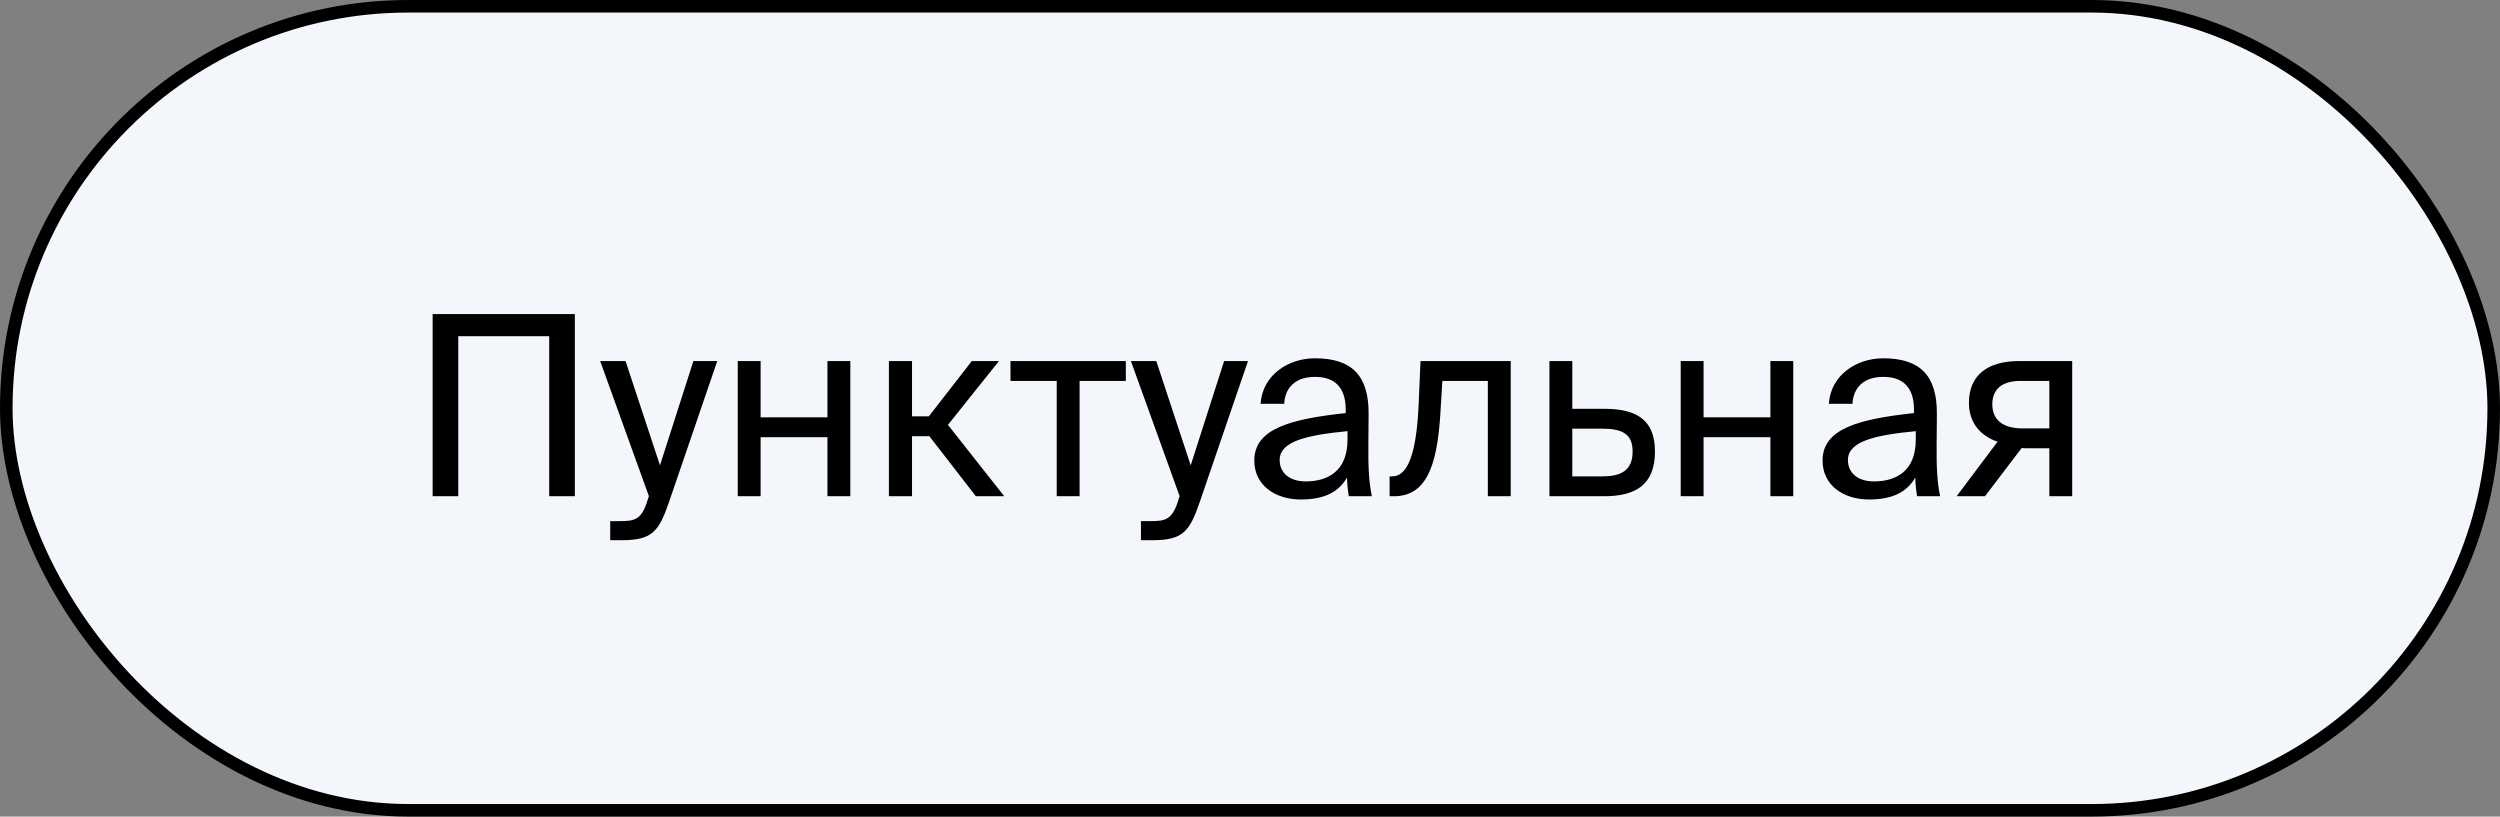 <?xml version="1.0" encoding="UTF-8"?> <svg xmlns="http://www.w3.org/2000/svg" width="199" height="65" viewBox="0 0 199 65" fill="none"><rect x="0" y="0" width="199" height="65" fill="#808080" stroke="none"/><rect x="0.5" y="0.5" width="198" height="64" rx="32" fill="#F3F6FB"></rect><rect x="0.5" y="0.5" width="198" height="64" rx="32" stroke="black"></rect><path d="M45.758 39.5H43.718V26.76H36.478V39.5H34.438V25H45.758V39.5ZM48.574 43V41.48H49.314C50.514 41.48 51.094 41.4 51.574 39.72L51.654 39.5L47.774 28.74H49.794L52.534 37.04L55.194 28.74H57.094L53.254 39.96C52.454 42.28 51.934 43 49.514 43H48.574ZM67.686 39.5H65.865V34.8H60.545V39.5H58.725V28.74H60.545V33.22H65.865V28.74H67.686V39.5ZM77.677 39.5L73.977 34.72H72.597V39.5H70.757V28.74H72.597V33.14H73.937L77.357 28.74H79.517L75.457 33.82L79.937 39.5H77.677ZM89.615 30.32L85.935 30.32V39.5H84.115V30.32H80.435V28.74H89.615V30.32ZM90.82 43V41.48H91.56C92.76 41.48 93.34 41.4 93.82 39.72L93.9 39.5L90.02 28.74H92.04L94.78 37.04L97.44 28.74H99.34L95.5 39.96C94.7 42.28 94.18 43 91.76 43H90.82ZM107.261 35V34.32C103.961 34.64 101.861 35.14 101.861 36.62C101.861 37.64 102.641 38.32 103.941 38.32C105.641 38.32 107.261 37.54 107.261 35ZM103.541 39.76C101.521 39.76 99.841 38.64 99.841 36.66C99.841 34.12 102.721 33.36 107.121 32.88V32.62C107.121 30.64 106.041 30 104.681 30C103.161 30 102.301 30.8 102.221 32.14H100.341C100.501 29.82 102.581 28.52 104.661 28.52C107.641 28.52 108.961 29.92 108.941 32.96L108.921 35.44C108.901 37.26 108.981 38.48 109.201 39.5H107.361C107.301 39.1 107.241 38.66 107.221 38.02C106.561 39.14 105.461 39.76 103.541 39.76ZM120.253 28.74V39.5H118.433V30.32H114.813L114.653 32.92C114.393 37.26 113.453 39.5 110.953 39.5H110.613V37.92H110.813C111.773 37.92 112.693 36.88 112.913 32.42L113.073 28.74H120.253ZM125.155 32.54H127.715C130.535 32.54 131.735 33.64 131.735 35.94C131.735 38.6 130.175 39.5 127.695 39.5H123.335V28.74H125.155V32.54ZM125.155 37.92H127.535C129.135 37.92 129.955 37.38 129.955 35.94C129.955 34.52 129.115 34.12 127.495 34.12H125.155V37.92ZM142.744 39.5H140.924V34.8H135.604V39.5H133.784V28.74H135.604V33.22H140.924V28.74H142.744V39.5ZM152.495 35V34.32C149.195 34.64 147.095 35.14 147.095 36.62C147.095 37.64 147.875 38.32 149.175 38.32C150.875 38.32 152.495 37.54 152.495 35ZM148.775 39.76C146.755 39.76 145.075 38.64 145.075 36.66C145.075 34.12 147.955 33.36 152.355 32.88V32.62C152.355 30.64 151.275 30 149.915 30C148.395 30 147.535 30.8 147.455 32.14H145.575C145.735 29.82 147.815 28.52 149.895 28.52C152.875 28.52 154.195 29.92 154.175 32.96L154.155 35.44C154.135 37.26 154.215 38.48 154.435 39.5H152.595C152.535 39.1 152.475 38.66 152.455 38.02C151.795 39.14 150.695 39.76 148.775 39.76ZM164.947 28.74V39.5H163.127V35.68H161.227C161.127 35.68 161.027 35.68 160.927 35.66L158.007 39.5H155.747L159.007 35.16C157.647 34.7 156.727 33.66 156.727 32.06C156.727 29.84 158.247 28.74 160.727 28.74H164.947ZM163.127 30.32H160.827C159.487 30.32 158.587 30.88 158.587 32.18C158.587 33.64 159.727 34.1 160.987 34.1H163.127V30.32Z" fill="black"></path></svg> 